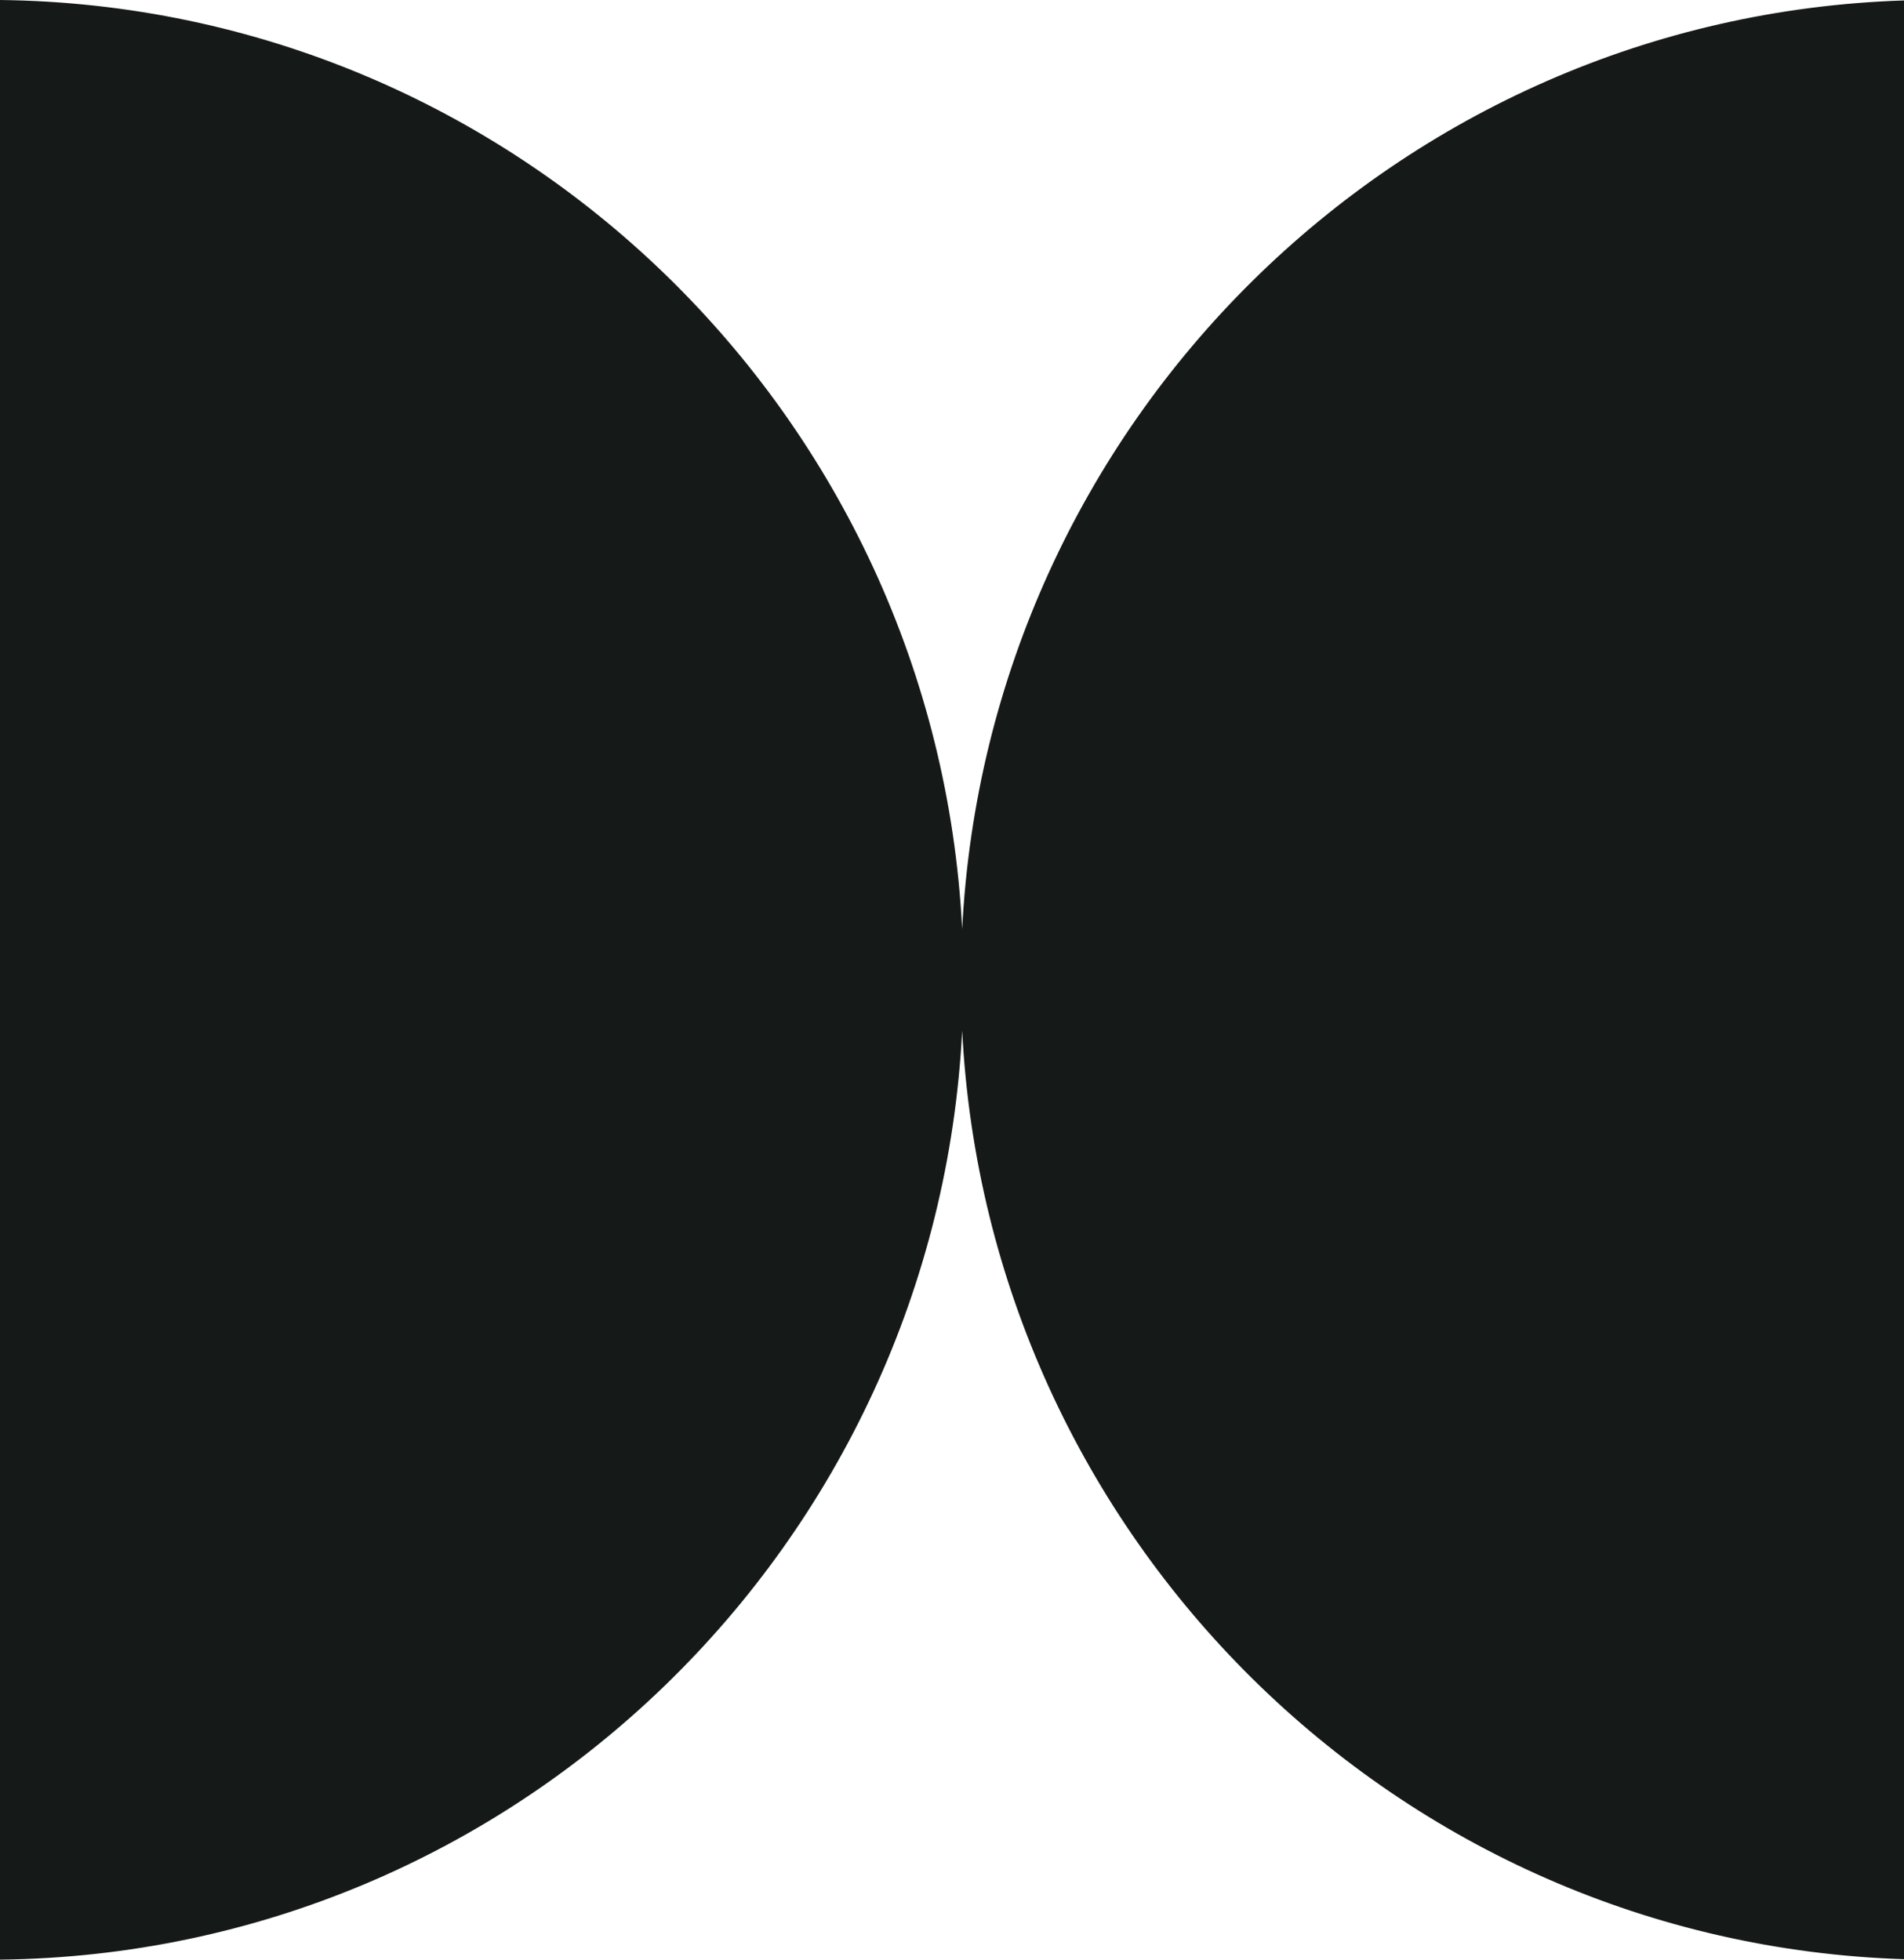 <?xml version="1.0" encoding="UTF-8"?> <svg xmlns="http://www.w3.org/2000/svg" width="136" height="140"><g><title>background</title><rect fill="none" id="canvas_background" height="402" width="582" y="-1" x="-1"></rect></g><g><title>Layer 1</title><path id="svg_1" fill="#151917" d="m68.727,73.631c-1.865,36.703 -31.852,65.942 -68.727,66.369l0,-140c36.875,0.427 66.862,29.666 68.727,66.369c1.841,-36.22 31.067,-65.169 67.273,-66.337l0,139.937c-36.206,-1.168 -65.432,-30.118 -67.273,-66.338z" clip-rule="evenodd" fill-rule="evenodd"></path></g></svg> 